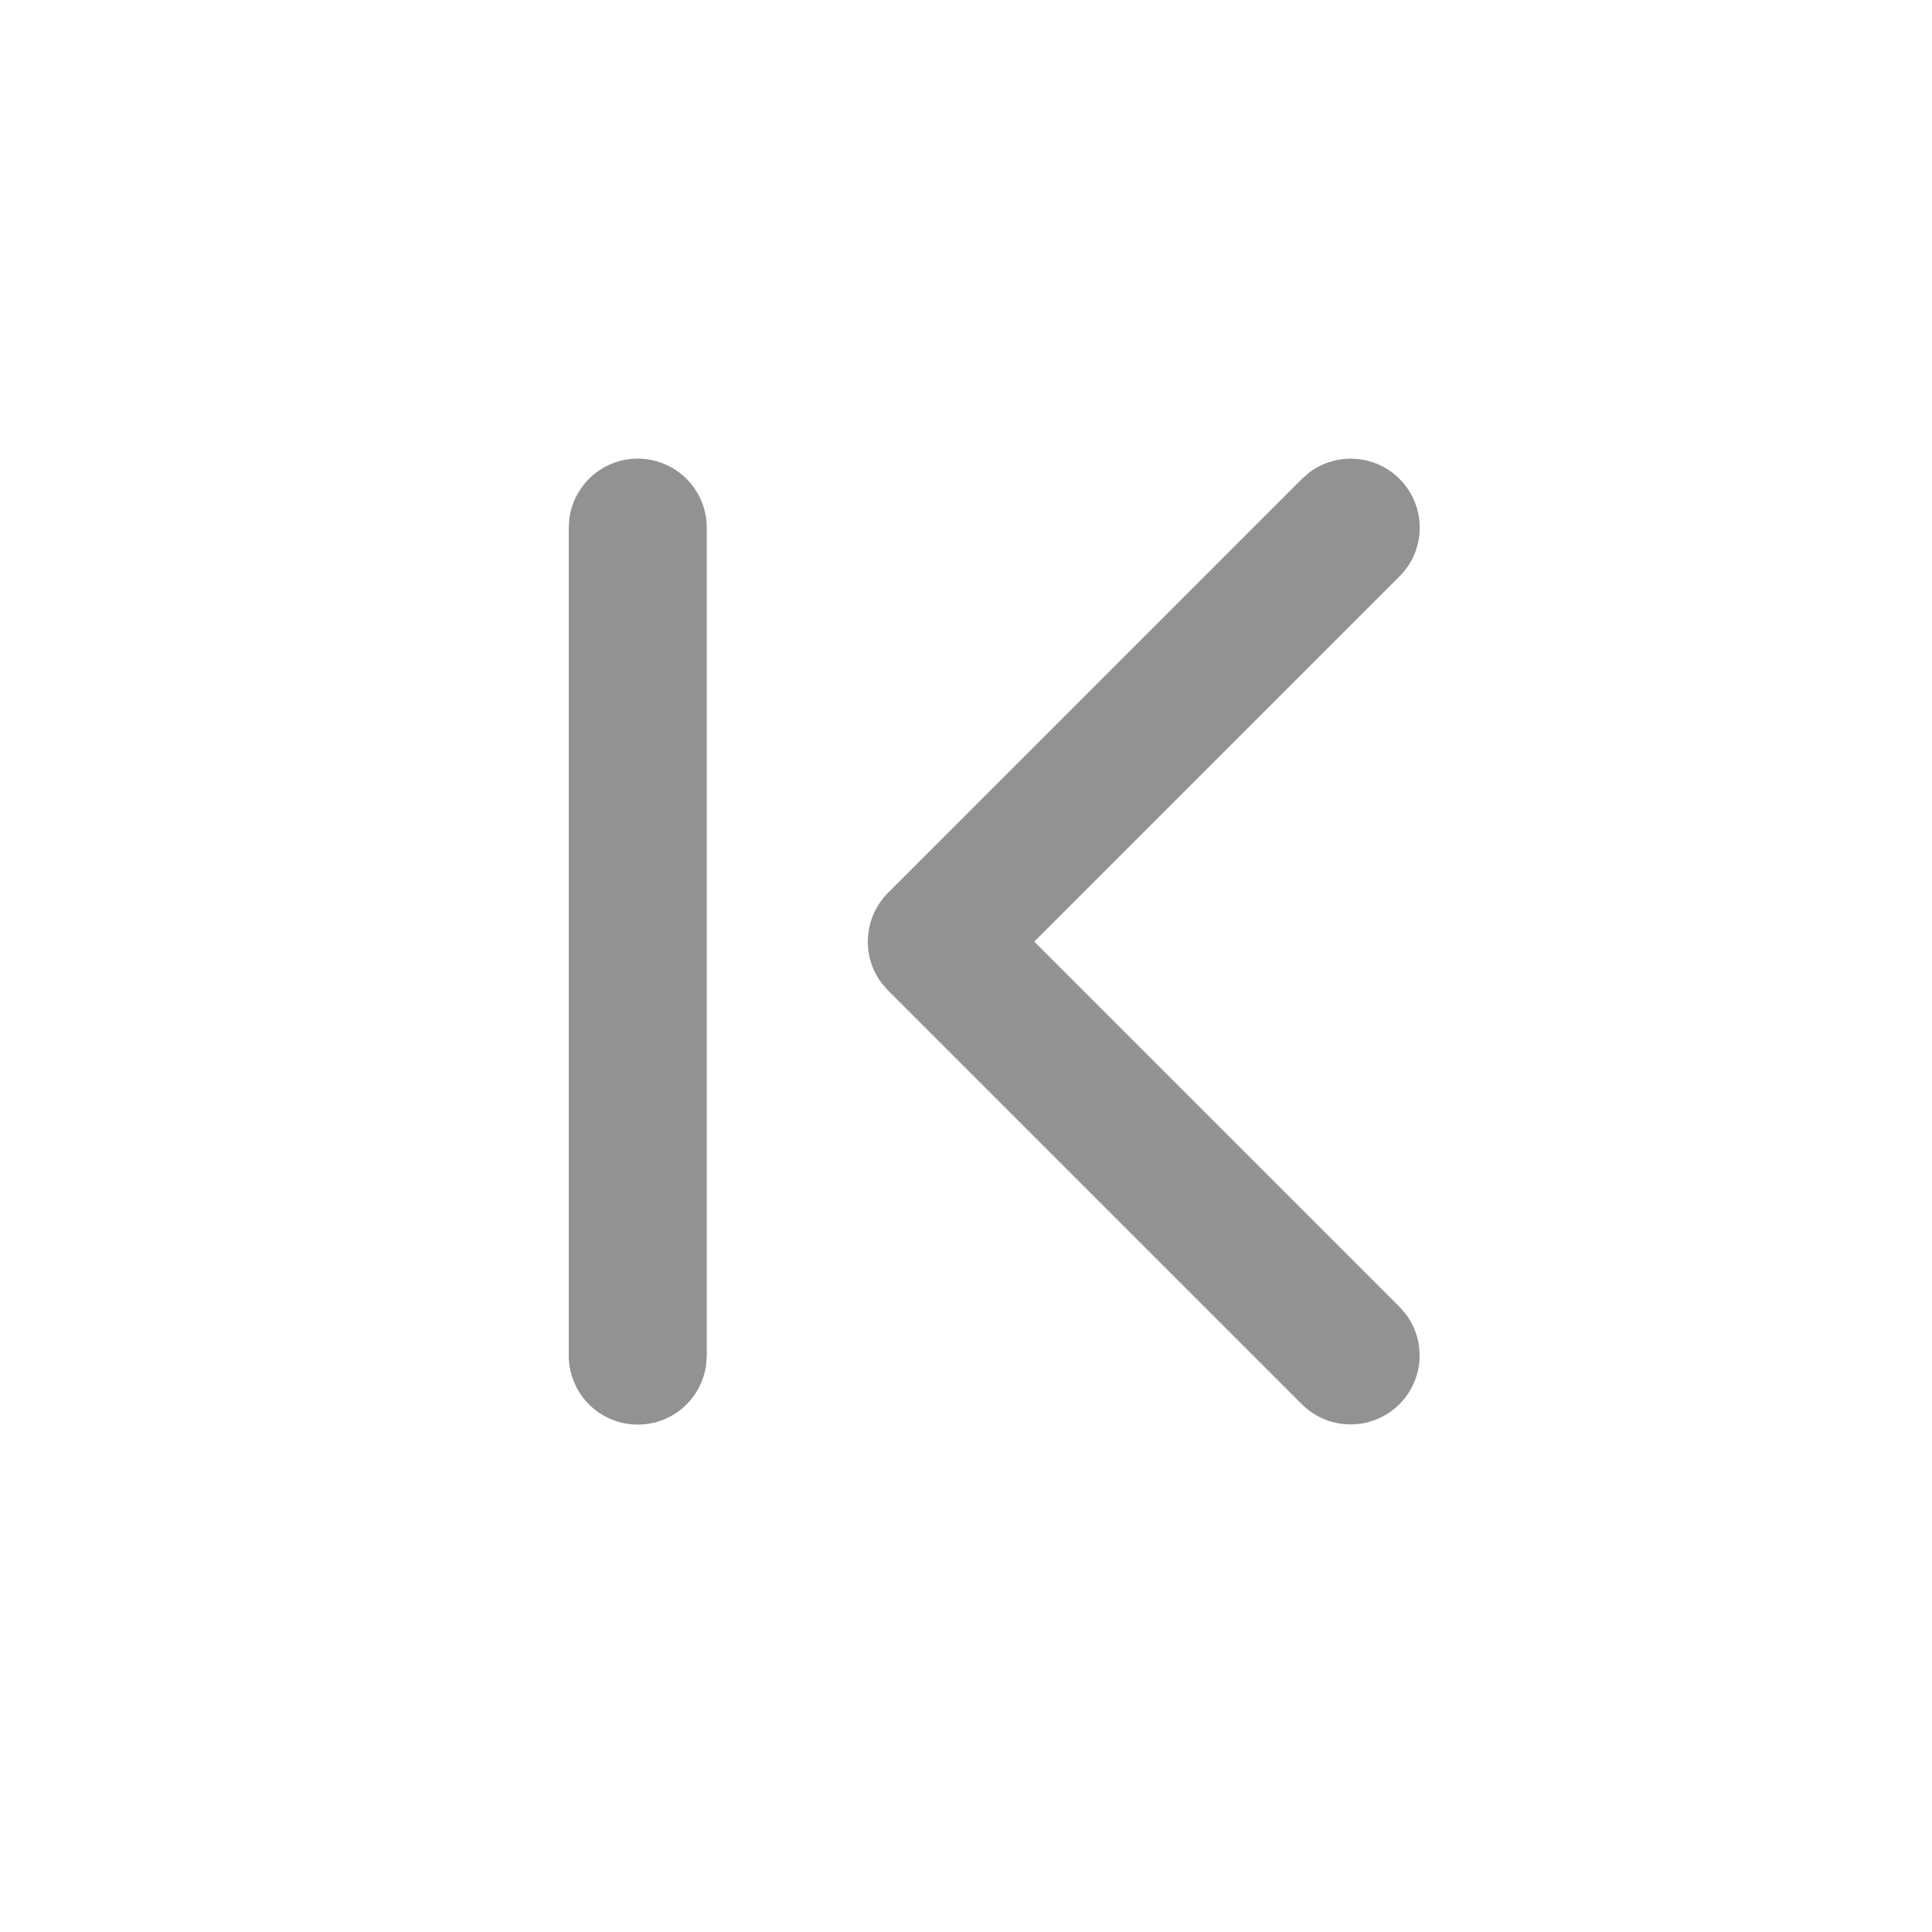 <svg width="21" height="21" viewBox="0 0 21 21" fill="none" xmlns="http://www.w3.org/2000/svg">
<path d="M6.932 4.985C6.751 4.985 6.576 5.051 6.439 5.17C6.303 5.289 6.214 5.454 6.189 5.633L6.182 5.735V14.735C6.182 14.925 6.255 15.108 6.384 15.247C6.514 15.386 6.692 15.47 6.881 15.483C7.071 15.496 7.258 15.437 7.406 15.317C7.553 15.197 7.649 15.026 7.675 14.837L7.682 14.735V5.735C7.682 5.536 7.603 5.346 7.463 5.205C7.322 5.064 7.131 4.985 6.932 4.985ZM15.212 5.205C15.085 5.078 14.917 5.001 14.738 4.988C14.559 4.974 14.381 5.026 14.236 5.132L14.152 5.205L9.652 9.705C9.525 9.832 9.448 10.001 9.435 10.18C9.421 10.359 9.473 10.537 9.579 10.681L9.652 10.765L14.152 15.265C14.286 15.398 14.466 15.476 14.654 15.482C14.843 15.489 15.027 15.424 15.17 15.301C15.313 15.178 15.404 15.005 15.426 14.818C15.447 14.63 15.397 14.442 15.285 14.289L15.212 14.205L11.242 10.235L15.212 6.265C15.353 6.125 15.432 5.934 15.432 5.735C15.432 5.537 15.353 5.346 15.212 5.205Z" fill="#929292"/>
</svg>
